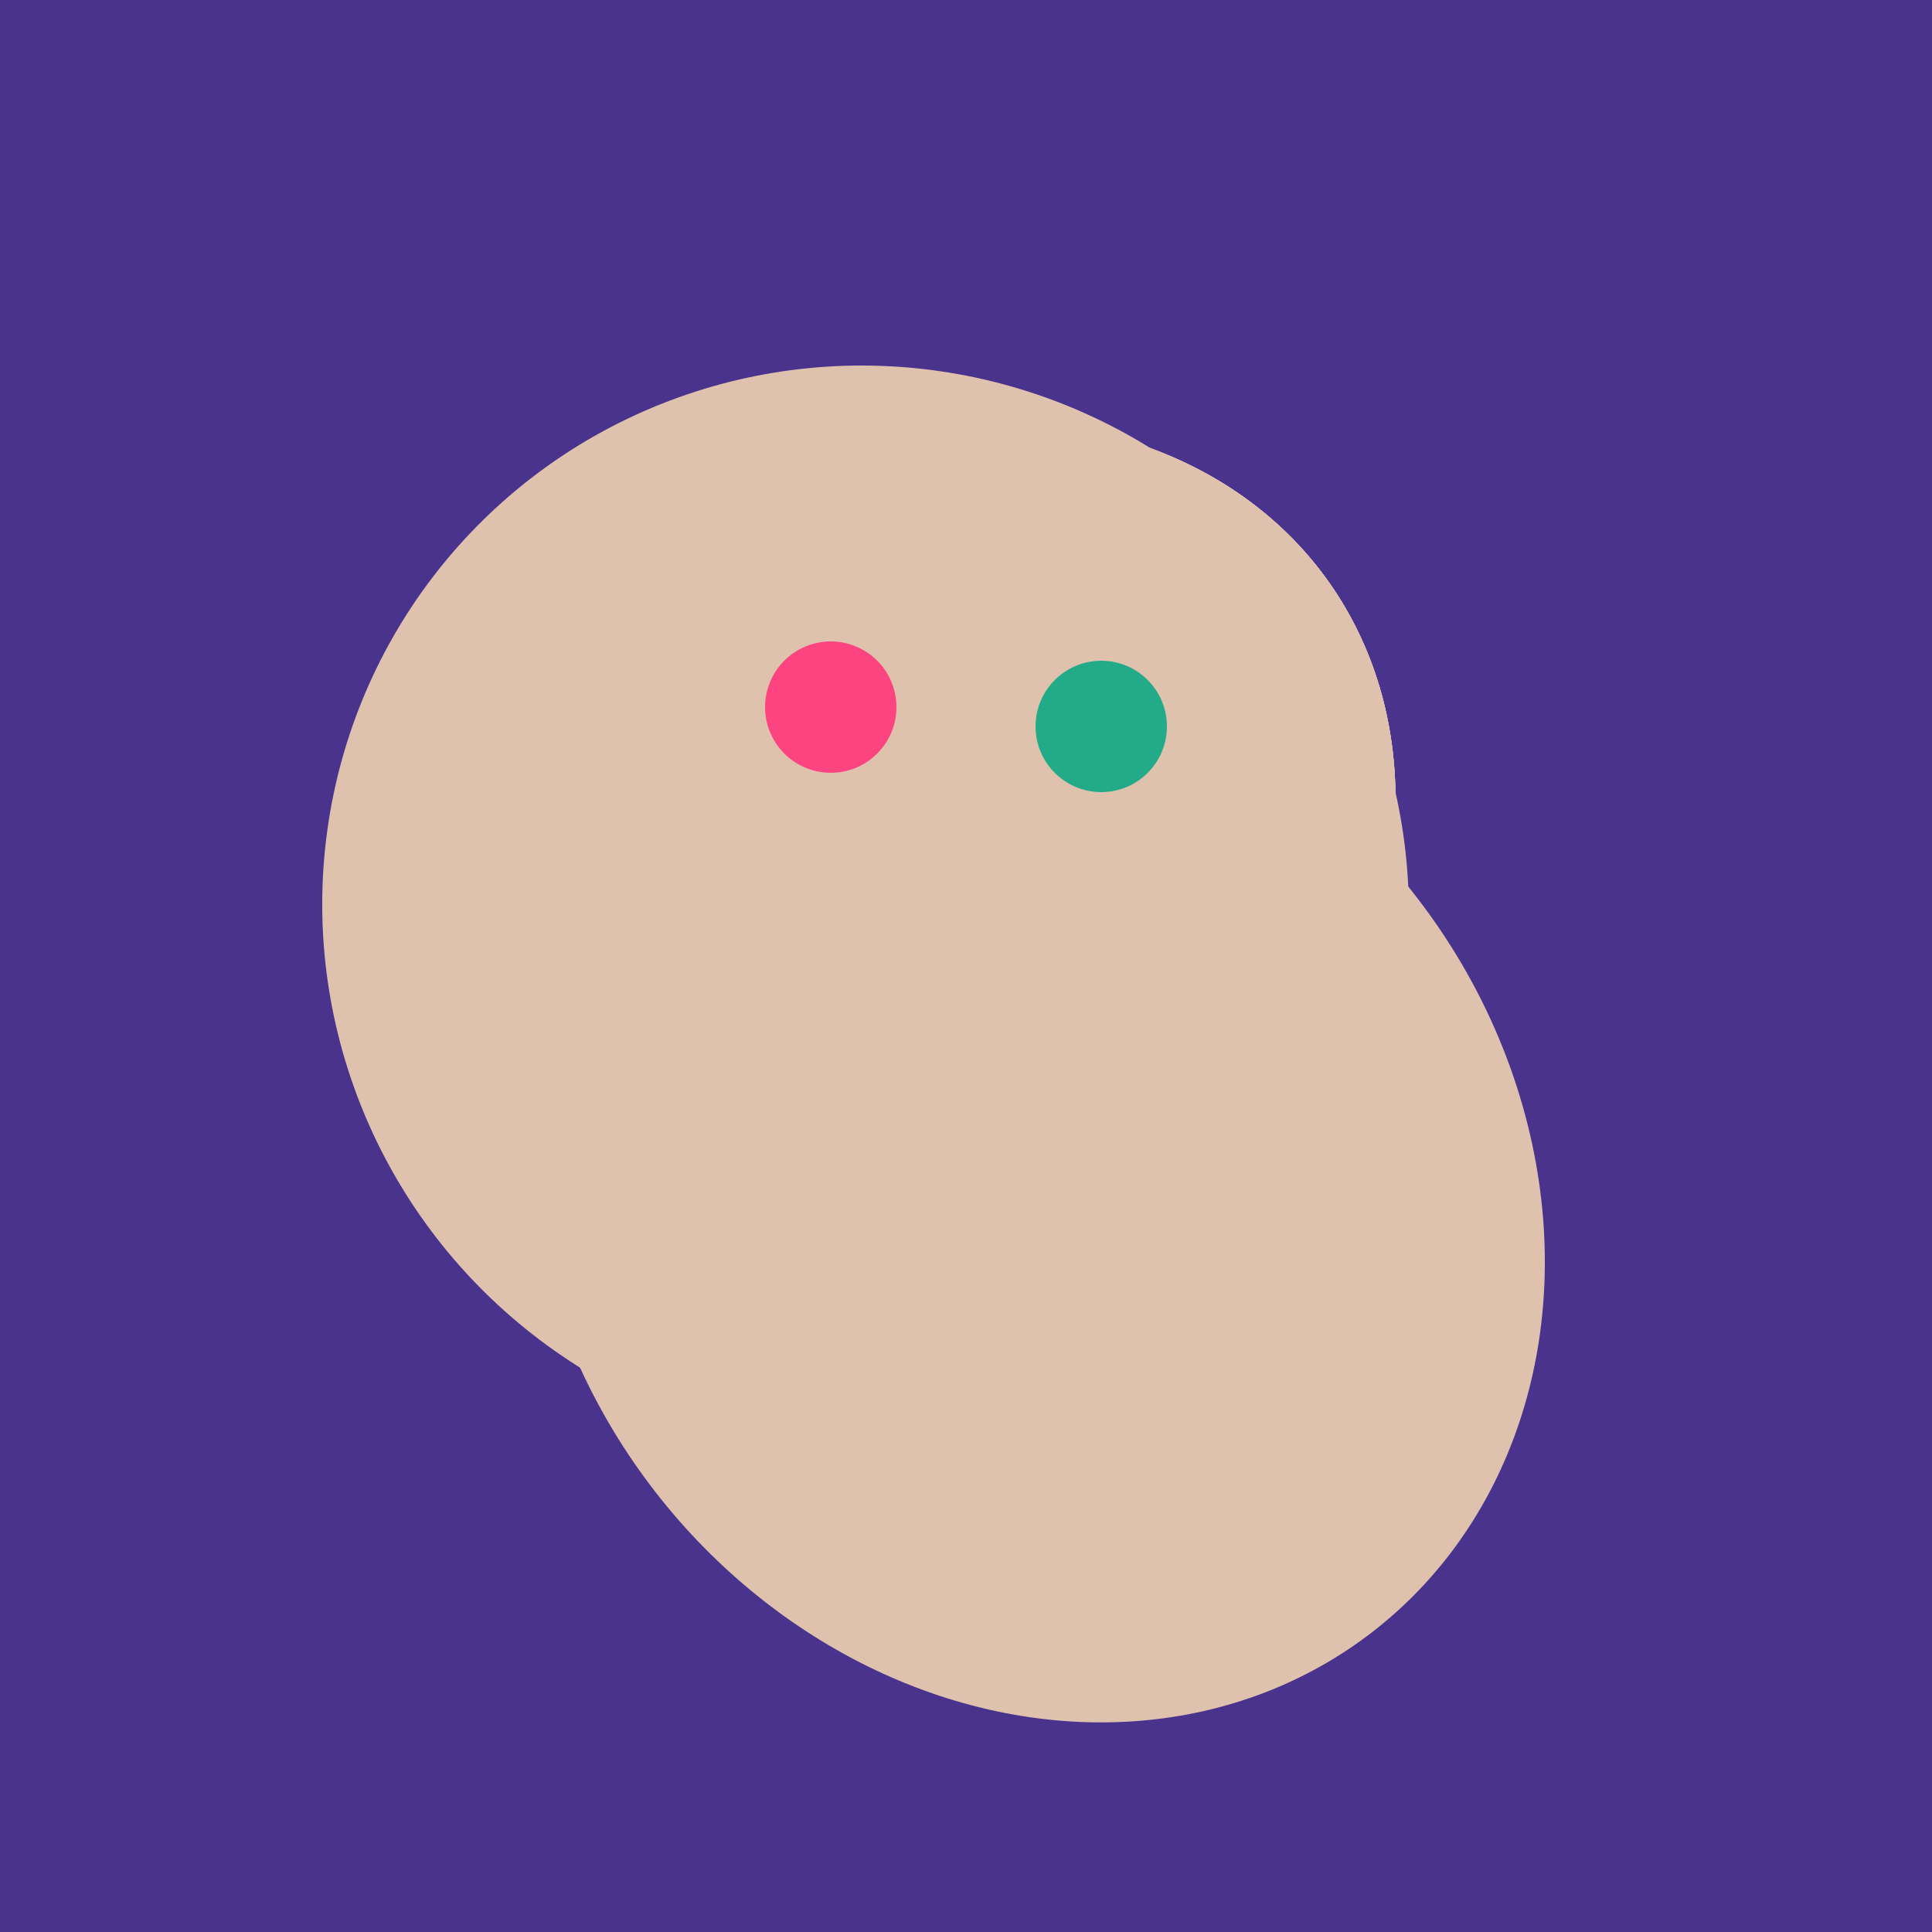 <svg width="500" height="500" xmlns="http://www.w3.org/2000/svg"><rect width="500" height="500" fill="#4a338c"/><ellipse cx="268" cy="309" rx="125" ry="143" transform="rotate(323, 268, 309)" fill="rgb(223,194,174)"/><ellipse cx="243" cy="245" rx="122" ry="134" transform="rotate(176, 243, 245)" fill="rgb(223,194,174)"/><ellipse cx="224" cy="235" rx="140" ry="141" transform="rotate(129, 224, 235)" fill="rgb(223,194,174)"/><ellipse cx="227" cy="233" rx="114" ry="143" transform="rotate(235, 227, 233)" fill="rgb(223,194,174)"/><ellipse cx="227" cy="233" rx="114" ry="143" transform="rotate(235, 227, 233)" fill="rgb(223,194,174)"/><ellipse cx="227" cy="233" rx="114" ry="143" transform="rotate(235, 227, 233)" fill="rgb(223,194,174)"/><ellipse cx="227" cy="233" rx="114" ry="143" transform="rotate(235, 227, 233)" fill="rgb(223,194,174)"/><circle cx="215" cy="183" r="17" fill="rgb(252,69,128)" /><circle cx="285" cy="188" r="17" fill="rgb(35,171,137)" /></svg>